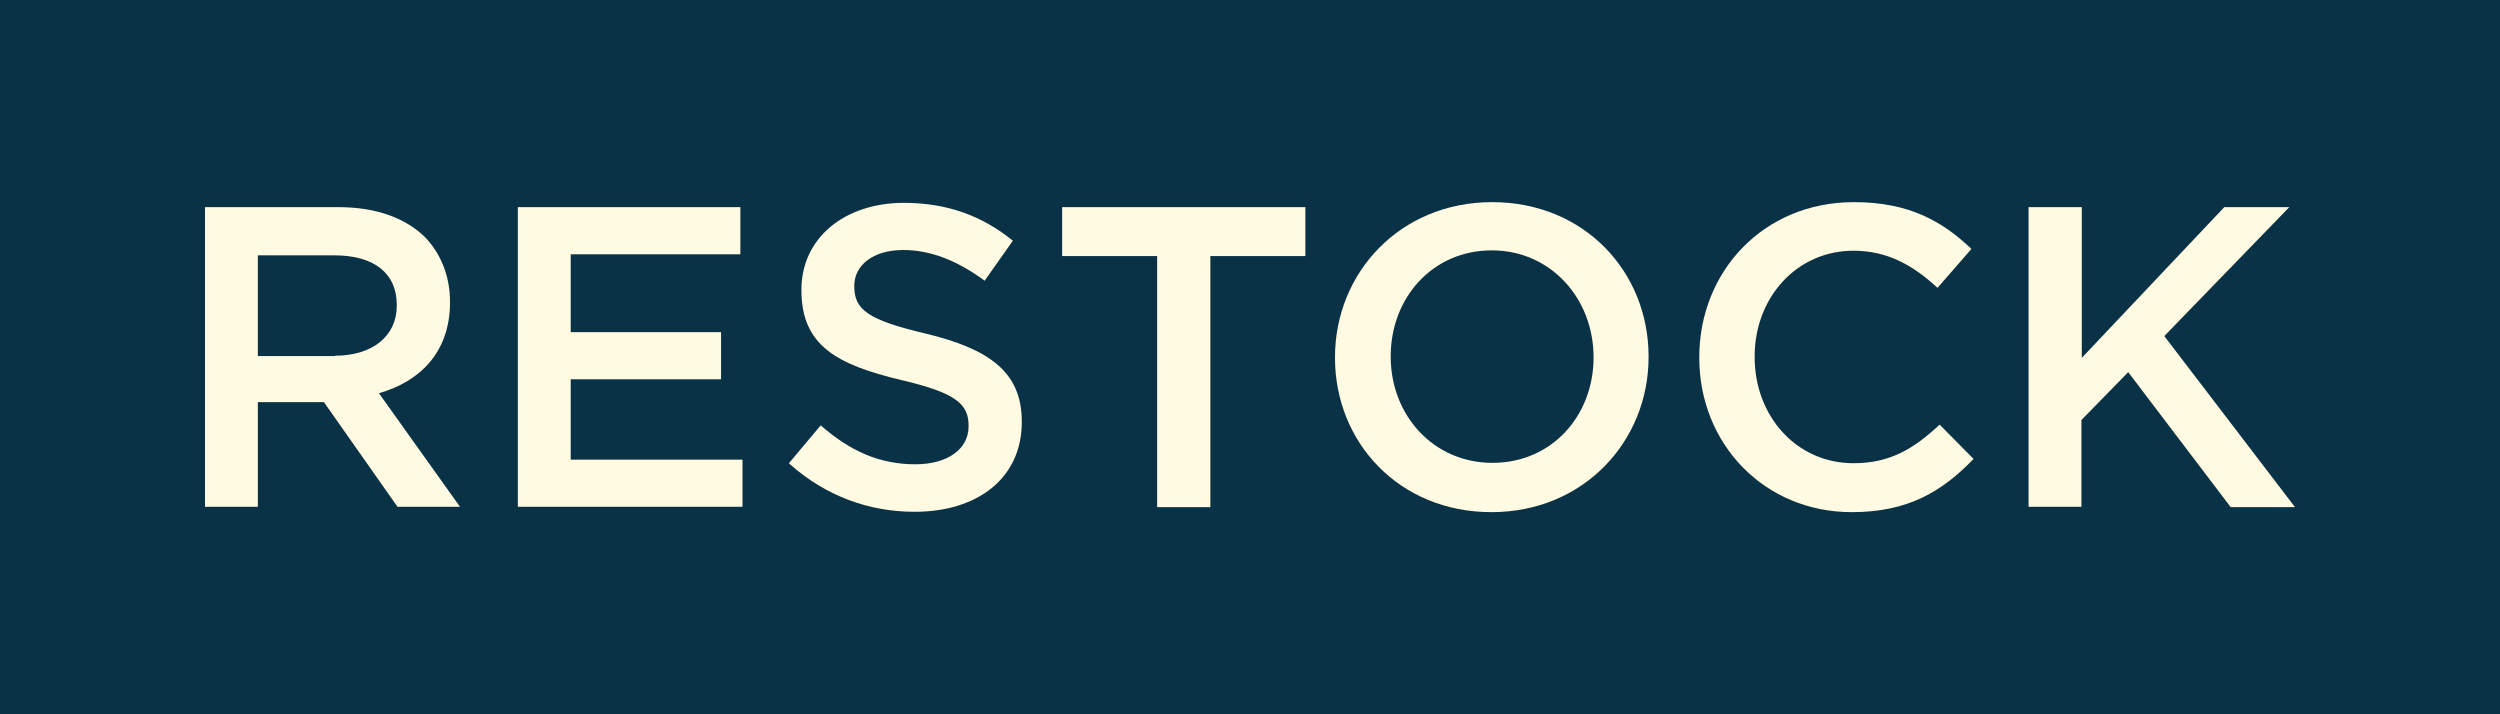 <?xml version="1.0" encoding="UTF-8"?>
<svg id="_レイヤー_2" data-name="レイヤー 2" xmlns="http://www.w3.org/2000/svg" viewBox="0 0 70 20">
  <defs>
    <style>
      .cls-1 {
        fill: #0a3246;
      }

      .cls-2 {
        fill: #fffae1;
      }
    </style>
  </defs>
  <g id="badge">
    <g>
      <rect class="cls-1" width="70" height="20"/>
      <g>
        <path class="cls-2" d="M5.74,5.8h3.74c1.06,0,1.88.31,2.42.84.44.46.7,1.08.7,1.81v.02c0,1.38-.83,2.21-1.99,2.54l2.27,3.18h-1.75l-2.06-2.93h-1.85v2.93h-1.48V5.8ZM9.38,9.96c1.05,0,1.73-.55,1.73-1.4v-.02c0-.9-.65-1.39-1.74-1.39h-2.15v2.82h2.16Z"/>
        <path class="cls-2" d="M14.51,5.8h6.22v1.32h-4.75v2.18h4.21v1.32h-4.21v2.25h4.81v1.32h-6.29V5.8Z"/>
        <path class="cls-2" d="M22.09,12.97l.89-1.06c.8.7,1.62,1.09,2.65,1.09.91,0,1.49-.43,1.49-1.06v-.02c0-.6-.34-.92-1.89-1.28-1.79-.43-2.79-.96-2.79-2.51v-.02c0-1.44,1.2-2.43,2.87-2.43,1.22,0,2.2.37,3.05,1.06l-.79,1.12c-.76-.56-1.51-.86-2.28-.86-.86,0-1.37.44-1.37,1v.02c0,.65.38.94,2,1.32,1.77.43,2.69,1.07,2.69,2.46v.02c0,1.57-1.24,2.51-3,2.51-1.28,0-2.49-.44-3.5-1.34Z"/>
        <path class="cls-2" d="M32.4,7.17h-2.66v-1.37h6.81v1.37h-2.66v7.03h-1.49v-7.03Z"/>
        <path class="cls-2" d="M37.38,10.02v-.02c0-2.36,1.82-4.34,4.4-4.34s4.38,1.95,4.38,4.32v.02c0,2.36-1.82,4.34-4.4,4.34s-4.38-1.95-4.38-4.32ZM44.62,10.02v-.02c0-1.63-1.19-2.99-2.85-2.99s-2.83,1.33-2.83,2.96v.02c0,1.63,1.19,2.97,2.85,2.97s2.83-1.32,2.83-2.95Z"/>
        <path class="cls-2" d="M47.58,10.02v-.02c0-2.39,1.79-4.34,4.33-4.34,1.55,0,2.48.54,3.29,1.31l-.95,1.09c-.67-.62-1.39-1.04-2.35-1.04-1.6,0-2.77,1.32-2.77,2.96v.02c0,1.64,1.16,2.97,2.77,2.97,1.03,0,1.69-.41,2.41-1.08l.95.96c-.88.91-1.83,1.49-3.41,1.49-2.45,0-4.27-1.91-4.27-4.32Z"/>
        <path class="cls-2" d="M56.81,5.8h1.48v4.22l3.99-4.22h1.82l-3.5,3.61,3.66,4.79h-1.8l-2.87-3.78-1.31,1.34v2.43h-1.48V5.8Z"/>
      </g>
    </g>
  </g>
</svg>
